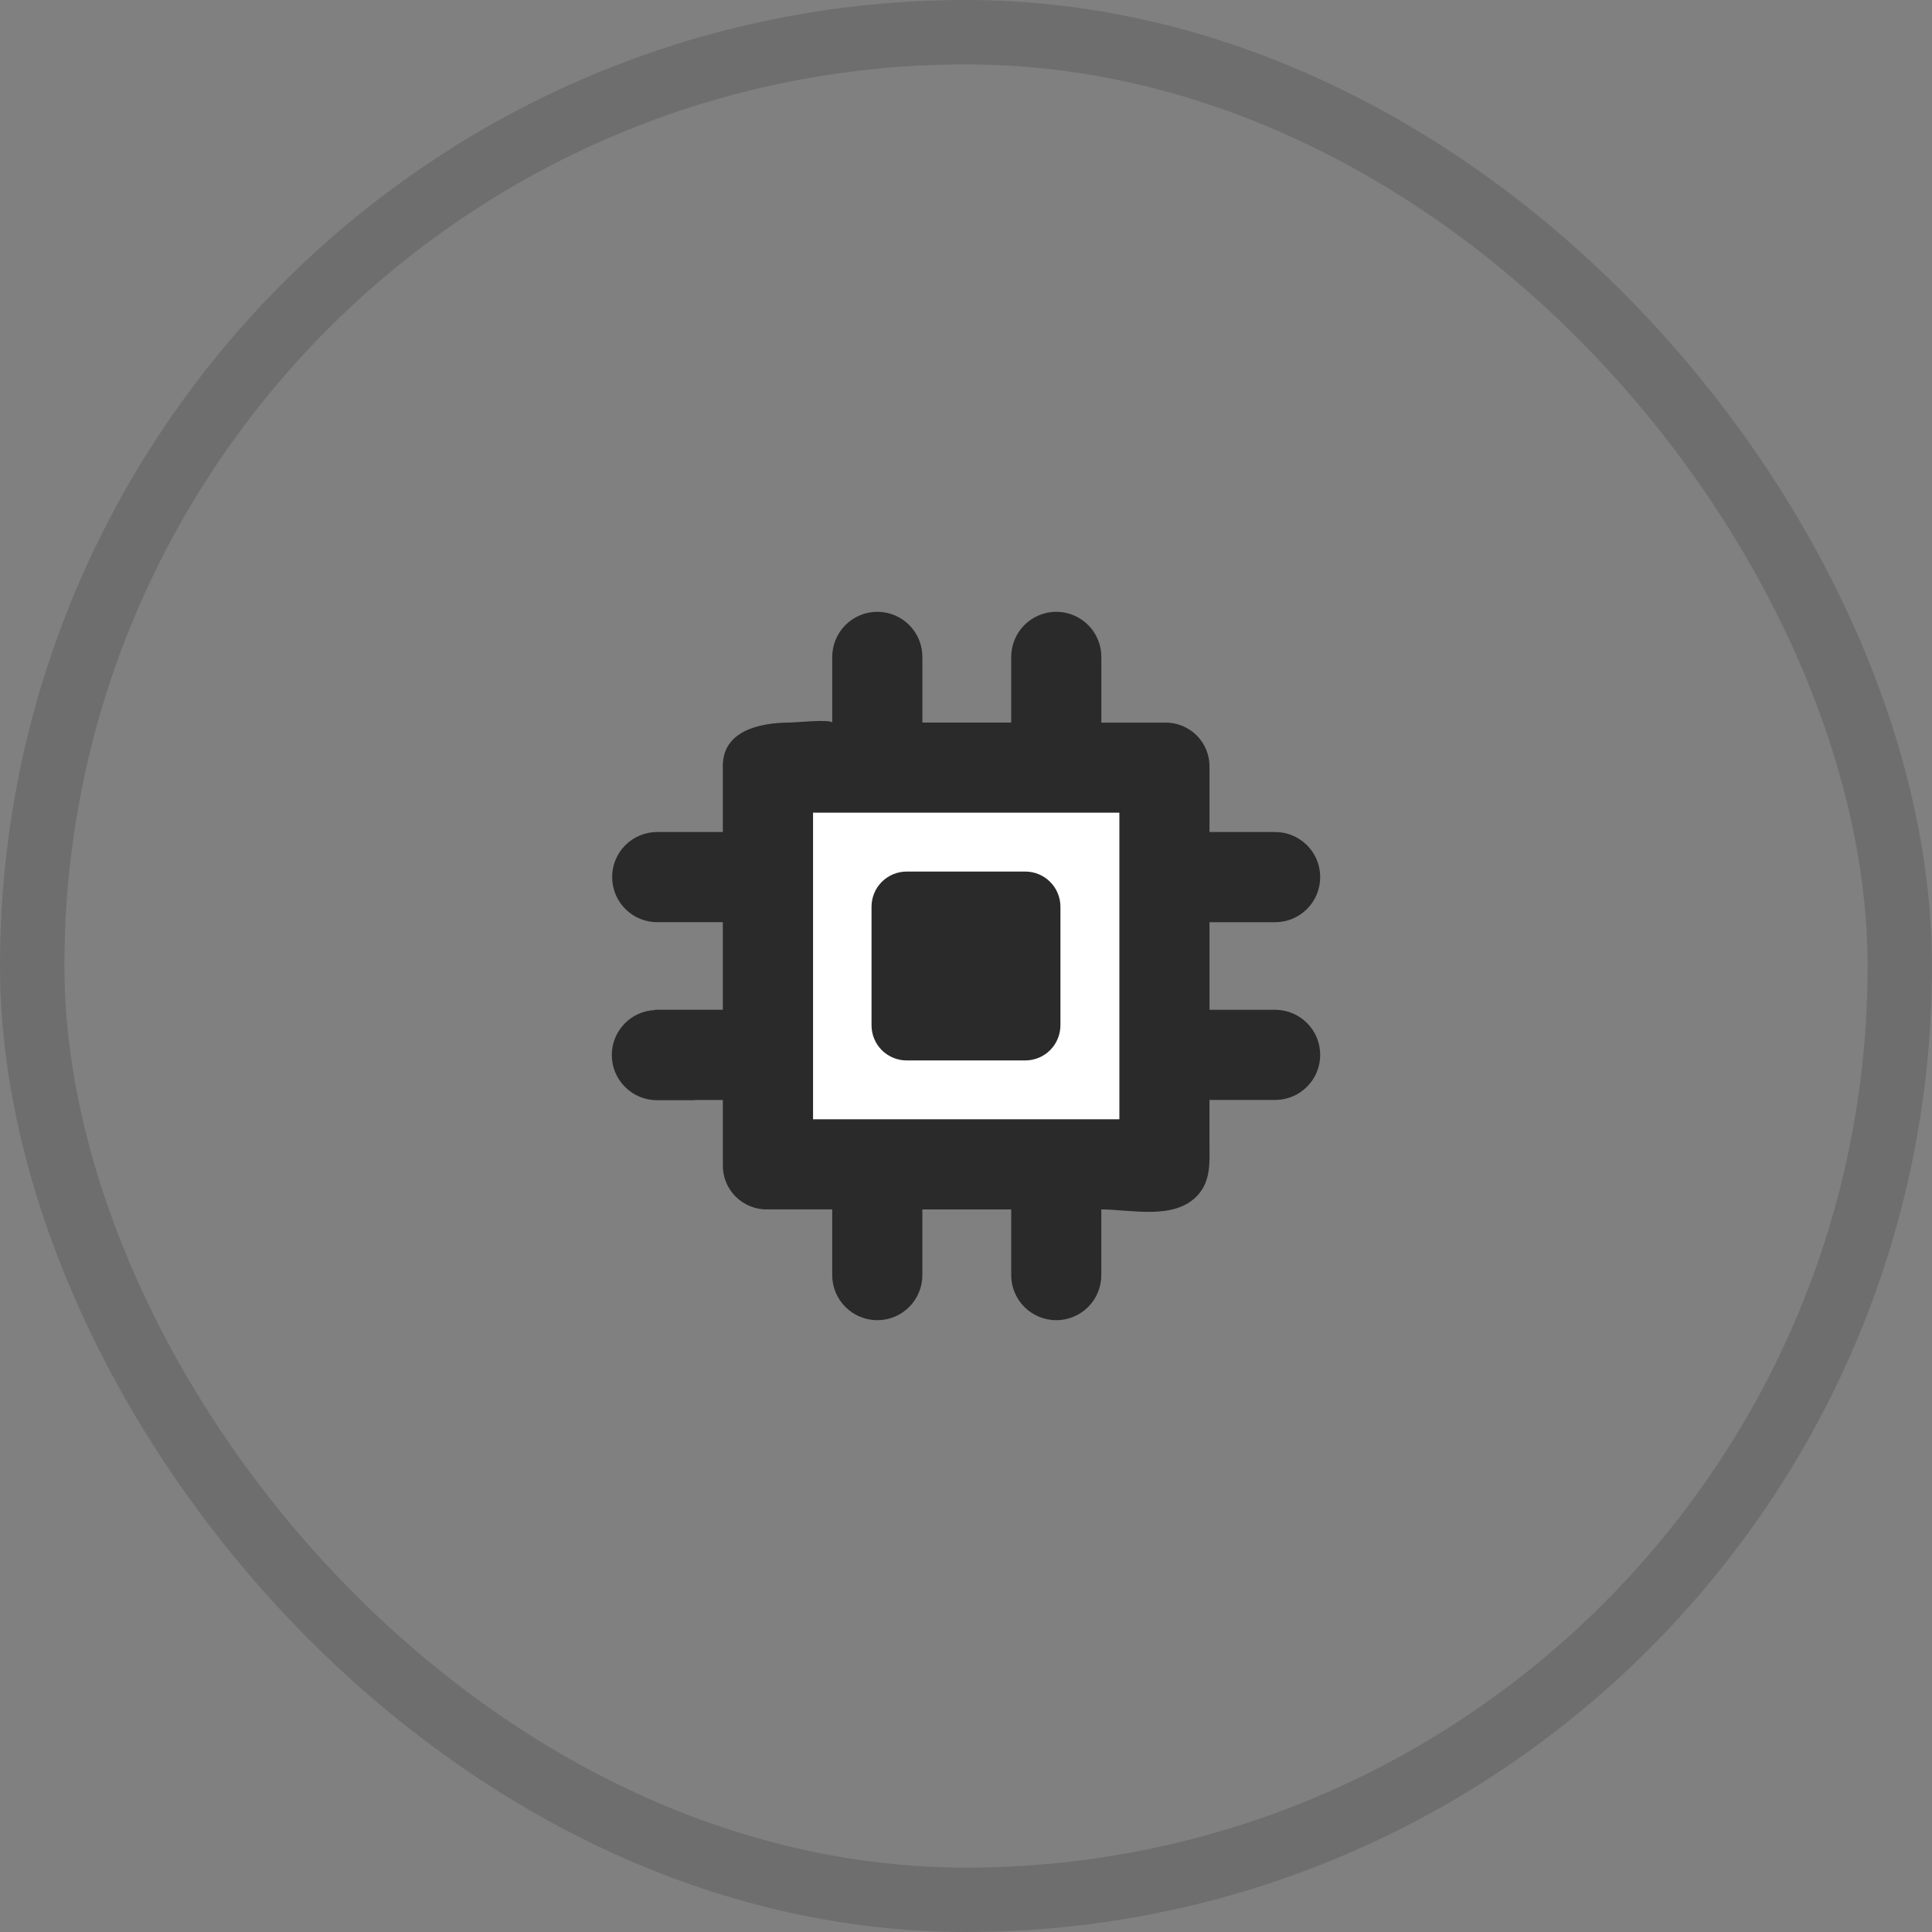 <?xml version="1.0" encoding="UTF-8"?> <svg xmlns="http://www.w3.org/2000/svg" width="60" height="60" viewBox="0 0 60 60" fill="none"><rect x="0" y="0" width="60" height="60" fill="#808080" stroke="none"/><rect x="1" y="1" width="58" height="58" rx="29" stroke="#2A2A2A" stroke-opacity="0.2" stroke-width="2"></rect><rect x="24.133" y="24.133" width="11" height="11" fill="white"></rect><path d="M28.158 32.933H31.84C32.13 32.933 32.407 32.818 32.612 32.614C32.714 32.512 32.794 32.392 32.849 32.259C32.904 32.127 32.932 31.985 32.933 31.841V28.159C32.933 28.015 32.904 27.873 32.849 27.741C32.794 27.608 32.714 27.488 32.612 27.387C32.511 27.285 32.391 27.205 32.258 27.15C32.126 27.095 31.984 27.067 31.84 27.067H28.158C28.014 27.067 27.872 27.095 27.74 27.15C27.607 27.205 27.487 27.285 27.385 27.387C27.181 27.592 27.066 27.869 27.066 28.159V31.841C27.066 32.131 27.181 32.408 27.385 32.614C27.59 32.818 27.868 32.933 28.158 32.933Z" fill="#2A2A2A"></path><path d="M39.601 31.36H37.562V28.64H39.601C39.784 28.64 39.966 28.604 40.136 28.534C40.306 28.463 40.46 28.36 40.59 28.23C40.72 28.1 40.823 27.945 40.894 27.776C40.964 27.605 41 27.423 41 27.239C41 27.055 40.964 26.873 40.894 26.703C40.823 26.534 40.72 26.379 40.59 26.249C40.328 25.987 39.972 25.839 39.601 25.839H37.562V23.839C37.567 23.654 37.534 23.47 37.466 23.298C37.398 23.126 37.295 22.97 37.164 22.839C37.033 22.709 36.877 22.606 36.705 22.537C36.533 22.469 36.349 22.436 36.164 22.441H34.203V20.4C34.203 20.216 34.167 20.034 34.097 19.864C34.026 19.694 33.923 19.54 33.793 19.41C33.531 19.148 33.175 19 32.804 19C32.433 19 32.077 19.148 31.814 19.41C31.552 19.673 31.405 20.029 31.404 20.4V22.44H28.646V20.4C28.646 20.216 28.609 20.034 28.539 19.864C28.469 19.694 28.366 19.54 28.236 19.41C27.973 19.148 27.617 19 27.246 19C26.875 19 26.519 19.148 26.256 19.41C25.994 19.673 25.846 20.029 25.846 20.4V22.44C25.775 22.327 24.685 22.44 24.539 22.44C23.611 22.44 22.413 22.683 22.448 23.839V25.839H20.409C20.038 25.839 19.682 25.986 19.419 26.249C19.157 26.512 19.01 26.868 19.011 27.239C19.011 27.61 19.158 27.967 19.42 28.229C19.55 28.359 19.704 28.462 19.874 28.533C20.044 28.603 20.226 28.639 20.409 28.639H22.448V31.359H20.409C20.382 31.359 20.356 31.359 20.329 31.364C20.329 31.364 20.329 31.364 20.329 31.369C19.983 31.386 19.655 31.531 19.41 31.776C19.28 31.905 19.177 32.06 19.106 32.23C19.036 32.399 19 32.581 19 32.765C19 32.949 19.036 33.131 19.106 33.301C19.177 33.471 19.28 33.625 19.41 33.755C19.54 33.886 19.694 33.99 19.864 34.06C20.035 34.131 20.217 34.168 20.401 34.168H21.577V34.161H22.449V36.161C22.444 36.346 22.476 36.531 22.544 36.703C22.613 36.874 22.715 37.031 22.846 37.161C22.977 37.292 23.133 37.395 23.305 37.464C23.477 37.532 23.661 37.565 23.846 37.559H25.845V39.599C25.845 39.971 25.993 40.327 26.256 40.59C26.519 40.852 26.875 41 27.245 41C27.617 41 27.973 40.852 28.235 40.59C28.365 40.46 28.468 40.306 28.538 40.136C28.609 39.966 28.645 39.784 28.645 39.6V37.56H31.404V39.6C31.404 39.971 31.551 40.327 31.814 40.59C32.076 40.852 32.432 41 32.803 41C33.174 41 33.53 40.852 33.793 40.59C33.922 40.46 34.026 40.306 34.096 40.136C34.166 39.966 34.202 39.784 34.202 39.6V37.56C35.13 37.56 36.477 37.905 37.195 37.119C37.623 36.652 37.561 36.041 37.561 35.456V34.16H39.601C39.784 34.16 39.966 34.124 40.136 34.054C40.306 33.983 40.46 33.88 40.59 33.75C40.72 33.62 40.823 33.466 40.894 33.296C40.964 33.126 41 32.944 41 32.76C41 32.576 40.964 32.394 40.894 32.224C40.823 32.054 40.72 31.9 40.59 31.77C40.328 31.508 39.972 31.36 39.601 31.36ZM25.25 34.76V25.239H34.763V34.76H25.25Z" fill="#2A2A2A"></path></svg> 